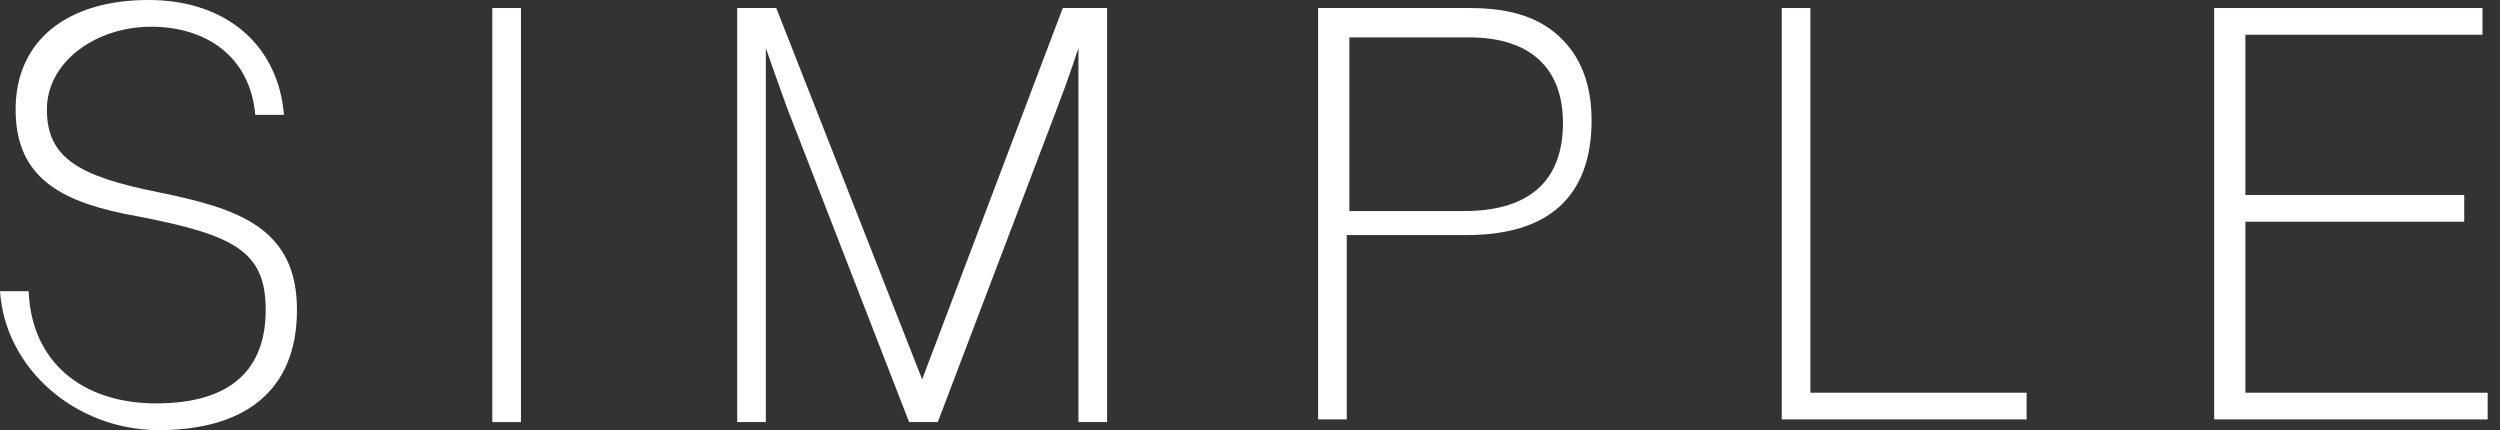<svg width="93" height="16" viewBox="0 0 93 16" fill="none" xmlns="http://www.w3.org/2000/svg">
<rect x="0" y="0" width="93" height="16" fill="#333333" stroke="none"/>
<path d="M0 10.832H1.066C1.163 13.416 3.004 15.006 5.814 15.006C8.624 15.006 9.884 13.714 9.884 11.528C9.884 9.342 8.721 8.745 5.136 8.05C2.326 7.553 0.581 6.658 0.581 4.075C0.581 1.491 2.519 0 5.523 0C8.527 0 10.368 1.789 10.562 4.273H9.496C9.303 2.087 7.655 0.994 5.62 0.994C3.585 0.994 1.744 2.286 1.744 4.075C1.744 5.863 2.907 6.559 5.911 7.155C8.818 7.752 11.047 8.447 11.047 11.528C11.047 14.609 9.012 16 5.911 16C2.81 16 0.194 13.714 0 10.832Z" fill="white"/>
<path d="M18.314 0.298H19.38V15.702H18.314V0.298Z" fill="white"/>
<path d="M27.327 0.298H28.877L34.304 14.112L39.536 0.298H41.184V15.702H40.118V1.789C40.118 1.789 39.73 2.981 39.343 3.975L34.885 15.702H33.819L29.265 3.975C28.974 3.18 28.489 1.789 28.489 1.789V15.702H27.424V0.298H27.327Z" fill="white"/>
<path d="M49.033 0.298H54.653C56.3 0.298 57.366 0.696 58.142 1.491C58.82 2.186 59.207 3.18 59.207 4.472C59.207 7.354 57.56 8.745 54.556 8.745H50.099V15.602H49.033V0.298ZM50.099 7.851H54.459C57.076 7.851 58.142 6.559 58.142 4.571C58.142 2.584 56.979 1.391 54.653 1.391H50.196V7.95L50.099 7.851Z" fill="white"/>
<path d="M66.281 0.298H67.347V14.609H75.39V15.602H66.281V0.298Z" fill="white"/>
<path d="M82.464 0.298H92.348V1.292H83.529V7.255H91.669V8.248H83.529V14.609H92.541V15.602H82.367V0.298H82.464Z" fill="white"/>
</svg>
